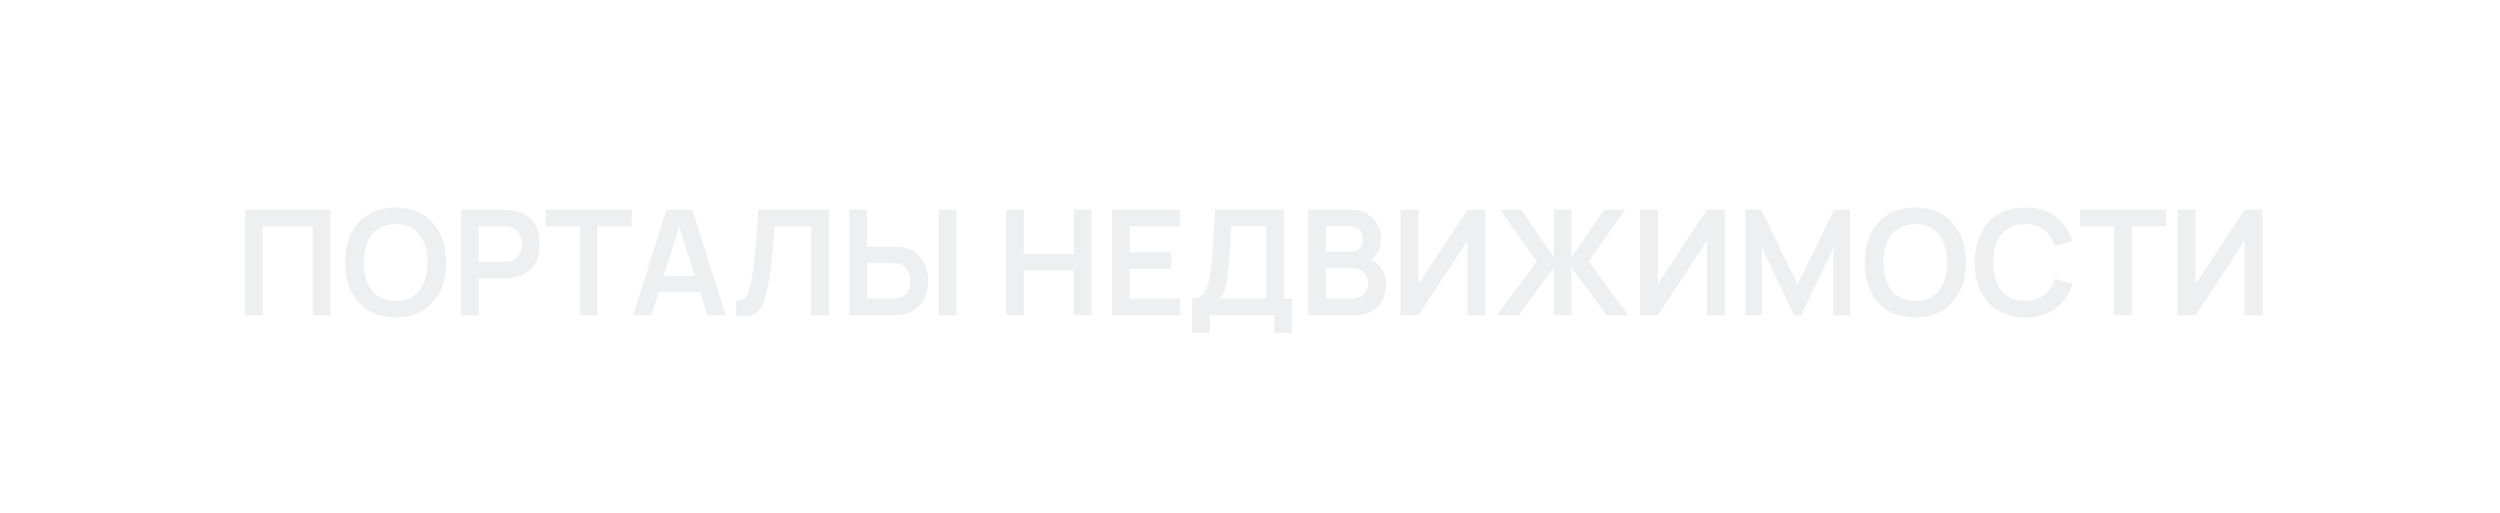 <?xml version="1.0" encoding="UTF-8"?> <svg xmlns="http://www.w3.org/2000/svg" width="341" height="70" viewBox="0 0 341 70" fill="none"><g filter="url(#filter0_b_2145_18)"><path d="M0 16C0 7.163 7.163 0 16 0H325C333.837 0 341 7.163 341 16V54C341 62.837 333.837 70 325 70H16C7.163 70 0 62.837 0 54V16Z" fill="white" fill-opacity="0.1"></path></g><path opacity="0.55" d="M33.4 43V28.6H45.07V43H42.66V30.86H35.81V43H33.4ZM53.963 43.3C52.523 43.3 51.289 42.987 50.263 42.36C49.236 41.727 48.446 40.847 47.893 39.72C47.346 38.593 47.073 37.287 47.073 35.8C47.073 34.313 47.346 33.007 47.893 31.88C48.446 30.753 49.236 29.877 50.263 29.25C51.289 28.617 52.523 28.3 53.963 28.3C55.403 28.3 56.636 28.617 57.663 29.25C58.696 29.877 59.486 30.753 60.033 31.88C60.586 33.007 60.863 34.313 60.863 35.8C60.863 37.287 60.586 38.593 60.033 39.72C59.486 40.847 58.696 41.727 57.663 42.36C56.636 42.987 55.403 43.3 53.963 43.3ZM53.963 41.03C54.929 41.037 55.733 40.823 56.373 40.39C57.019 39.957 57.503 39.347 57.823 38.56C58.149 37.773 58.313 36.853 58.313 35.8C58.313 34.747 58.149 33.833 57.823 33.06C57.503 32.28 57.019 31.673 56.373 31.24C55.733 30.807 54.929 30.583 53.963 30.57C52.996 30.563 52.193 30.777 51.553 31.21C50.913 31.643 50.429 32.253 50.103 33.04C49.783 33.827 49.623 34.747 49.623 35.8C49.623 36.853 49.783 37.77 50.103 38.55C50.423 39.323 50.903 39.927 51.543 40.36C52.189 40.793 52.996 41.017 53.963 41.03ZM62.853 43V28.6H68.803C68.943 28.6 69.123 28.607 69.343 28.62C69.563 28.627 69.766 28.647 69.953 28.68C70.787 28.807 71.473 29.083 72.013 29.51C72.56 29.937 72.963 30.477 73.223 31.13C73.49 31.777 73.623 32.497 73.623 33.29C73.623 34.077 73.49 34.797 73.223 35.45C72.957 36.097 72.55 36.633 72.003 37.06C71.463 37.487 70.78 37.763 69.953 37.89C69.766 37.917 69.56 37.937 69.333 37.95C69.113 37.963 68.936 37.97 68.803 37.97H65.263V43H62.853ZM65.263 35.72H68.703C68.837 35.72 68.987 35.713 69.153 35.7C69.32 35.687 69.473 35.66 69.613 35.62C70.013 35.52 70.326 35.343 70.553 35.09C70.787 34.837 70.95 34.55 71.043 34.23C71.143 33.91 71.193 33.597 71.193 33.29C71.193 32.983 71.143 32.67 71.043 32.35C70.95 32.023 70.787 31.733 70.553 31.48C70.326 31.227 70.013 31.05 69.613 30.95C69.473 30.91 69.32 30.887 69.153 30.88C68.987 30.867 68.837 30.86 68.703 30.86H65.263V35.72ZM79.087 43V30.86H74.427V28.6H86.157V30.86H81.497V43H79.087ZM86.365 43L90.905 28.6H94.435L98.975 43H96.495L92.375 30.08H92.915L88.845 43H86.365ZM88.895 39.88V37.63H96.455V39.88H88.895ZM100.408 43V40.98C100.728 41 100.998 40.977 101.218 40.91C101.438 40.837 101.621 40.7 101.768 40.5C101.921 40.293 102.054 40.003 102.168 39.63C102.281 39.25 102.391 38.773 102.498 38.2C102.651 37.38 102.778 36.527 102.878 35.64C102.984 34.747 103.074 33.87 103.148 33.01C103.221 32.143 103.278 31.33 103.318 30.57C103.358 29.81 103.391 29.153 103.418 28.6H113.058V43H110.648V30.86H105.648C105.614 31.307 105.574 31.847 105.528 32.48C105.488 33.107 105.431 33.787 105.358 34.52C105.291 35.253 105.204 36.013 105.098 36.8C104.998 37.587 104.874 38.36 104.728 39.12C104.594 39.813 104.434 40.437 104.248 40.99C104.061 41.537 103.811 41.99 103.498 42.35C103.191 42.703 102.788 42.94 102.288 43.06C101.794 43.18 101.168 43.16 100.408 43ZM115.841 43V28.6H118.251V33.63H121.791C121.924 33.63 122.104 33.637 122.331 33.65C122.558 33.657 122.764 33.677 122.951 33.71C123.778 33.837 124.461 34.113 125.001 34.54C125.548 34.967 125.951 35.507 126.211 36.16C126.478 36.807 126.611 37.523 126.611 38.31C126.611 39.103 126.478 39.827 126.211 40.48C125.951 41.127 125.548 41.663 125.001 42.09C124.461 42.517 123.778 42.793 122.951 42.92C122.764 42.947 122.558 42.967 122.331 42.98C122.111 42.993 121.931 43 121.791 43H115.841ZM118.251 40.74H121.691C121.831 40.74 121.981 40.733 122.141 40.72C122.308 40.707 122.464 40.683 122.611 40.65C123.004 40.55 123.314 40.373 123.541 40.12C123.774 39.867 123.938 39.58 124.031 39.26C124.131 38.933 124.181 38.617 124.181 38.31C124.181 38.003 124.131 37.69 124.031 37.37C123.938 37.05 123.774 36.763 123.541 36.51C123.314 36.257 123.004 36.08 122.611 35.98C122.464 35.94 122.308 35.913 122.141 35.9C121.981 35.887 121.831 35.88 121.691 35.88H118.251V40.74ZM128.051 43V28.6H130.461V43H128.051ZM137.248 43V28.6H139.658V34.66H146.478V28.6H148.878V43H146.478V36.92H139.658V43H137.248ZM151.681 43V28.6H160.981V30.86H154.091V34.41H159.781V36.67H154.091V40.74H160.981V43H151.681ZM162.61 45.4V40.74C163.077 40.74 163.467 40.623 163.78 40.39C164.094 40.157 164.344 39.833 164.53 39.42C164.724 39.007 164.874 38.527 164.98 37.98C165.087 37.427 165.17 36.84 165.23 36.22C165.304 35.4 165.367 34.597 165.42 33.81C165.474 33.017 165.524 32.197 165.57 31.35C165.624 30.497 165.684 29.573 165.75 28.58L175.14 28.6V40.74H176.22V45.4H173.82V43H165.02V45.4H162.61ZM166.36 40.74H172.73V30.86L167.95 30.84C167.904 31.54 167.864 32.193 167.83 32.8C167.804 33.4 167.767 34.01 167.72 34.63C167.68 35.25 167.624 35.927 167.55 36.66C167.484 37.38 167.41 37.98 167.33 38.46C167.257 38.94 167.147 39.357 167 39.71C166.854 40.057 166.64 40.4 166.36 40.74ZM178.42 43V28.6H184.13C185.103 28.6 185.9 28.797 186.52 29.19C187.146 29.577 187.61 30.073 187.91 30.68C188.216 31.287 188.37 31.913 188.37 32.56C188.37 33.353 188.18 34.027 187.8 34.58C187.426 35.133 186.916 35.507 186.27 35.7V35.2C187.176 35.407 187.863 35.837 188.33 36.49C188.803 37.143 189.04 37.887 189.04 38.72C189.04 39.573 188.876 40.32 188.55 40.96C188.223 41.6 187.736 42.1 187.09 42.46C186.45 42.82 185.656 43 184.71 43H178.42ZM180.86 40.73H184.41C184.83 40.73 185.206 40.647 185.54 40.48C185.873 40.307 186.133 40.067 186.32 39.76C186.513 39.447 186.61 39.077 186.61 38.65C186.61 38.263 186.526 37.917 186.36 37.61C186.193 37.303 185.95 37.06 185.63 36.88C185.31 36.693 184.926 36.6 184.48 36.6H180.86V40.73ZM180.86 34.35H184.1C184.446 34.35 184.756 34.283 185.03 34.15C185.303 34.017 185.52 33.82 185.68 33.56C185.84 33.3 185.92 32.98 185.92 32.6C185.92 32.1 185.76 31.683 185.44 31.35C185.12 31.017 184.673 30.85 184.1 30.85H180.86V34.35ZM202.597 43H200.157V32.85L193.477 43H191.037V28.6H193.477V38.75L200.157 28.6H202.597V43ZM204.192 43L209.612 35.66L204.612 28.6H207.492L211.942 35.11V28.6H214.352V35.11L218.802 28.6H221.682L216.682 35.66L222.102 43H219.132L214.352 36.45V43H211.942V36.45L207.172 43H204.192ZM235.253 43H232.813V32.85L226.133 43H223.693V28.6H226.133V38.75L232.813 28.6H235.253V43ZM238.048 43V28.6H240.218L245.198 38.8L250.178 28.6H252.348V43H250.098V33.77L245.678 43H244.718L240.308 33.77V43H238.048ZM261.248 43.3C259.808 43.3 258.574 42.987 257.548 42.36C256.521 41.727 255.731 40.847 255.178 39.72C254.631 38.593 254.358 37.287 254.358 35.8C254.358 34.313 254.631 33.007 255.178 31.88C255.731 30.753 256.521 29.877 257.548 29.25C258.574 28.617 259.808 28.3 261.248 28.3C262.688 28.3 263.921 28.617 264.948 29.25C265.981 29.877 266.771 30.753 267.318 31.88C267.871 33.007 268.148 34.313 268.148 35.8C268.148 37.287 267.871 38.593 267.318 39.72C266.771 40.847 265.981 41.727 264.948 42.36C263.921 42.987 262.688 43.3 261.248 43.3ZM261.248 41.03C262.214 41.037 263.018 40.823 263.658 40.39C264.304 39.957 264.788 39.347 265.108 38.56C265.434 37.773 265.598 36.853 265.598 35.8C265.598 34.747 265.434 33.833 265.108 33.06C264.788 32.28 264.304 31.673 263.658 31.24C263.018 30.807 262.214 30.583 261.248 30.57C260.281 30.563 259.478 30.777 258.838 31.21C258.198 31.643 257.714 32.253 257.388 33.04C257.068 33.827 256.908 34.747 256.908 35.8C256.908 36.853 257.068 37.77 257.388 38.55C257.708 39.323 258.188 39.927 258.828 40.36C259.474 40.793 260.281 41.017 261.248 41.03ZM276.228 43.3C274.788 43.3 273.555 42.987 272.528 42.36C271.502 41.727 270.712 40.847 270.158 39.72C269.612 38.593 269.338 37.287 269.338 35.8C269.338 34.313 269.612 33.007 270.158 31.88C270.712 30.753 271.502 29.877 272.528 29.25C273.555 28.617 274.788 28.3 276.228 28.3C277.888 28.3 279.272 28.717 280.378 29.55C281.485 30.377 282.262 31.493 282.708 32.9L280.278 33.57C279.998 32.63 279.522 31.897 278.848 31.37C278.175 30.837 277.302 30.57 276.228 30.57C275.262 30.57 274.455 30.787 273.808 31.22C273.168 31.653 272.685 32.263 272.358 33.05C272.038 33.83 271.875 34.747 271.868 35.8C271.868 36.853 272.028 37.773 272.348 38.56C272.675 39.34 273.162 39.947 273.808 40.38C274.455 40.813 275.262 41.03 276.228 41.03C277.302 41.03 278.175 40.763 278.848 40.23C279.522 39.697 279.998 38.963 280.278 38.03L282.708 38.7C282.262 40.107 281.485 41.227 280.378 42.06C279.272 42.887 277.888 43.3 276.228 43.3ZM288.364 43V30.86H283.704V28.6H295.434V30.86H290.774V43H288.364ZM308.593 43H306.153V32.85L299.473 43H297.033V28.6H299.473V38.75L306.153 28.6H308.593V43Z" fill="#E0E2E6"></path><defs><filter id="filter0_b_2145_18" x="-10" y="-10" width="361" height="90" filterUnits="userSpaceOnUse" color-interpolation-filters="sRGB"><feFlood flood-opacity="0" result="BackgroundImageFix"></feFlood><feGaussianBlur in="BackgroundImageFix" stdDeviation="5"></feGaussianBlur><feComposite in2="SourceAlpha" operator="in" result="effect1_backgroundBlur_2145_18"></feComposite><feBlend mode="normal" in="SourceGraphic" in2="effect1_backgroundBlur_2145_18" result="shape"></feBlend></filter></defs></svg> 
